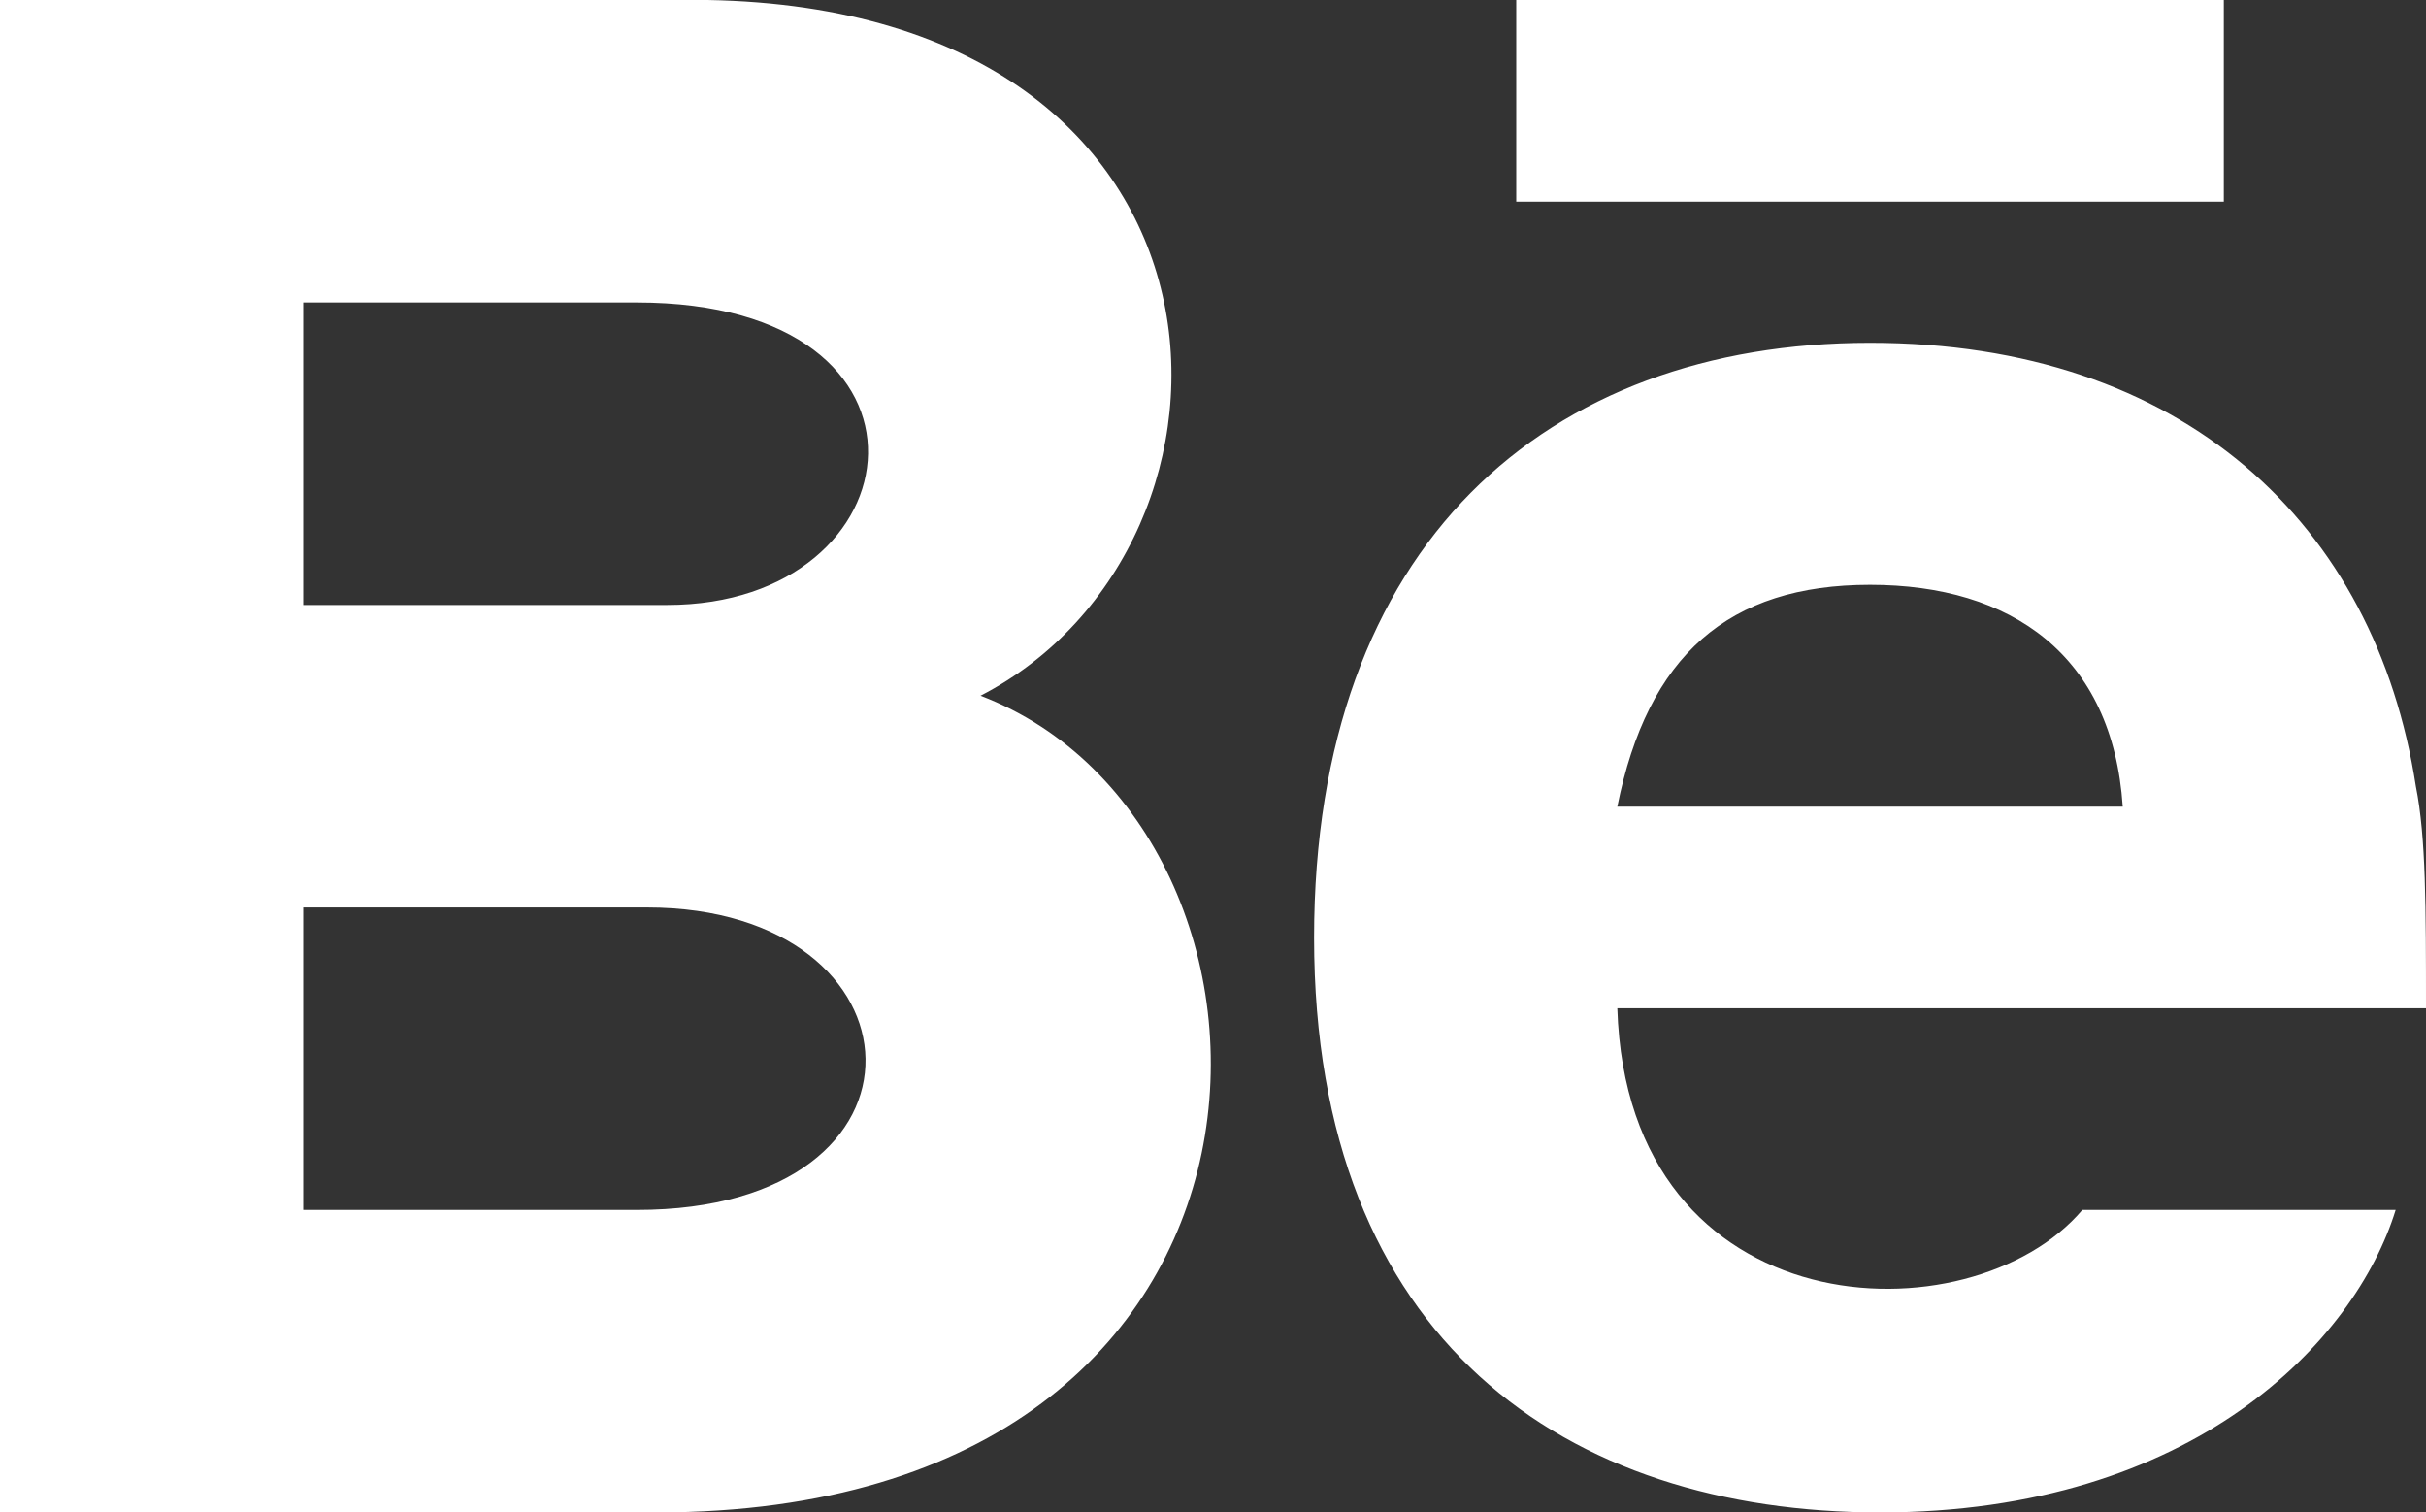 <svg width="77" height="48" viewBox="0 0 77 48" fill="none" xmlns="http://www.w3.org/2000/svg">
<rect x="0" y="0" width="77" height="48" fill="#333333" stroke="none"/>
<path d="M70.583 6.4H48.125V0H70.583V6.4ZM76.037 38.4C74.754 42.56 69.621 48 59.675 48C49.729 48 41.708 42.56 41.708 29.76C41.708 17.28 49.087 10.88 59.354 10.88C69.3 10.88 75.396 16.64 76.679 24.96C77 26.56 77 28.8 77 32H51.333C51.654 42.24 62.562 42.56 66.092 38.4H76.037ZM51.333 25.6H67.375C67.054 20.8 63.846 18.56 59.354 18.56C54.862 18.56 52.296 20.8 51.333 25.6ZM20.854 48H0V0H22.458C40.104 0.32 40.425 17.28 31.121 22.08C42.029 26.24 42.35 48 20.854 48ZM9.625 19.2H21.175C29.196 19.2 30.479 9.6 20.212 9.6H9.625V19.2ZM20.533 28.8H9.625V38.4H20.212C30.158 38.4 29.517 28.8 20.533 28.8Z" fill="white"/>
</svg>
